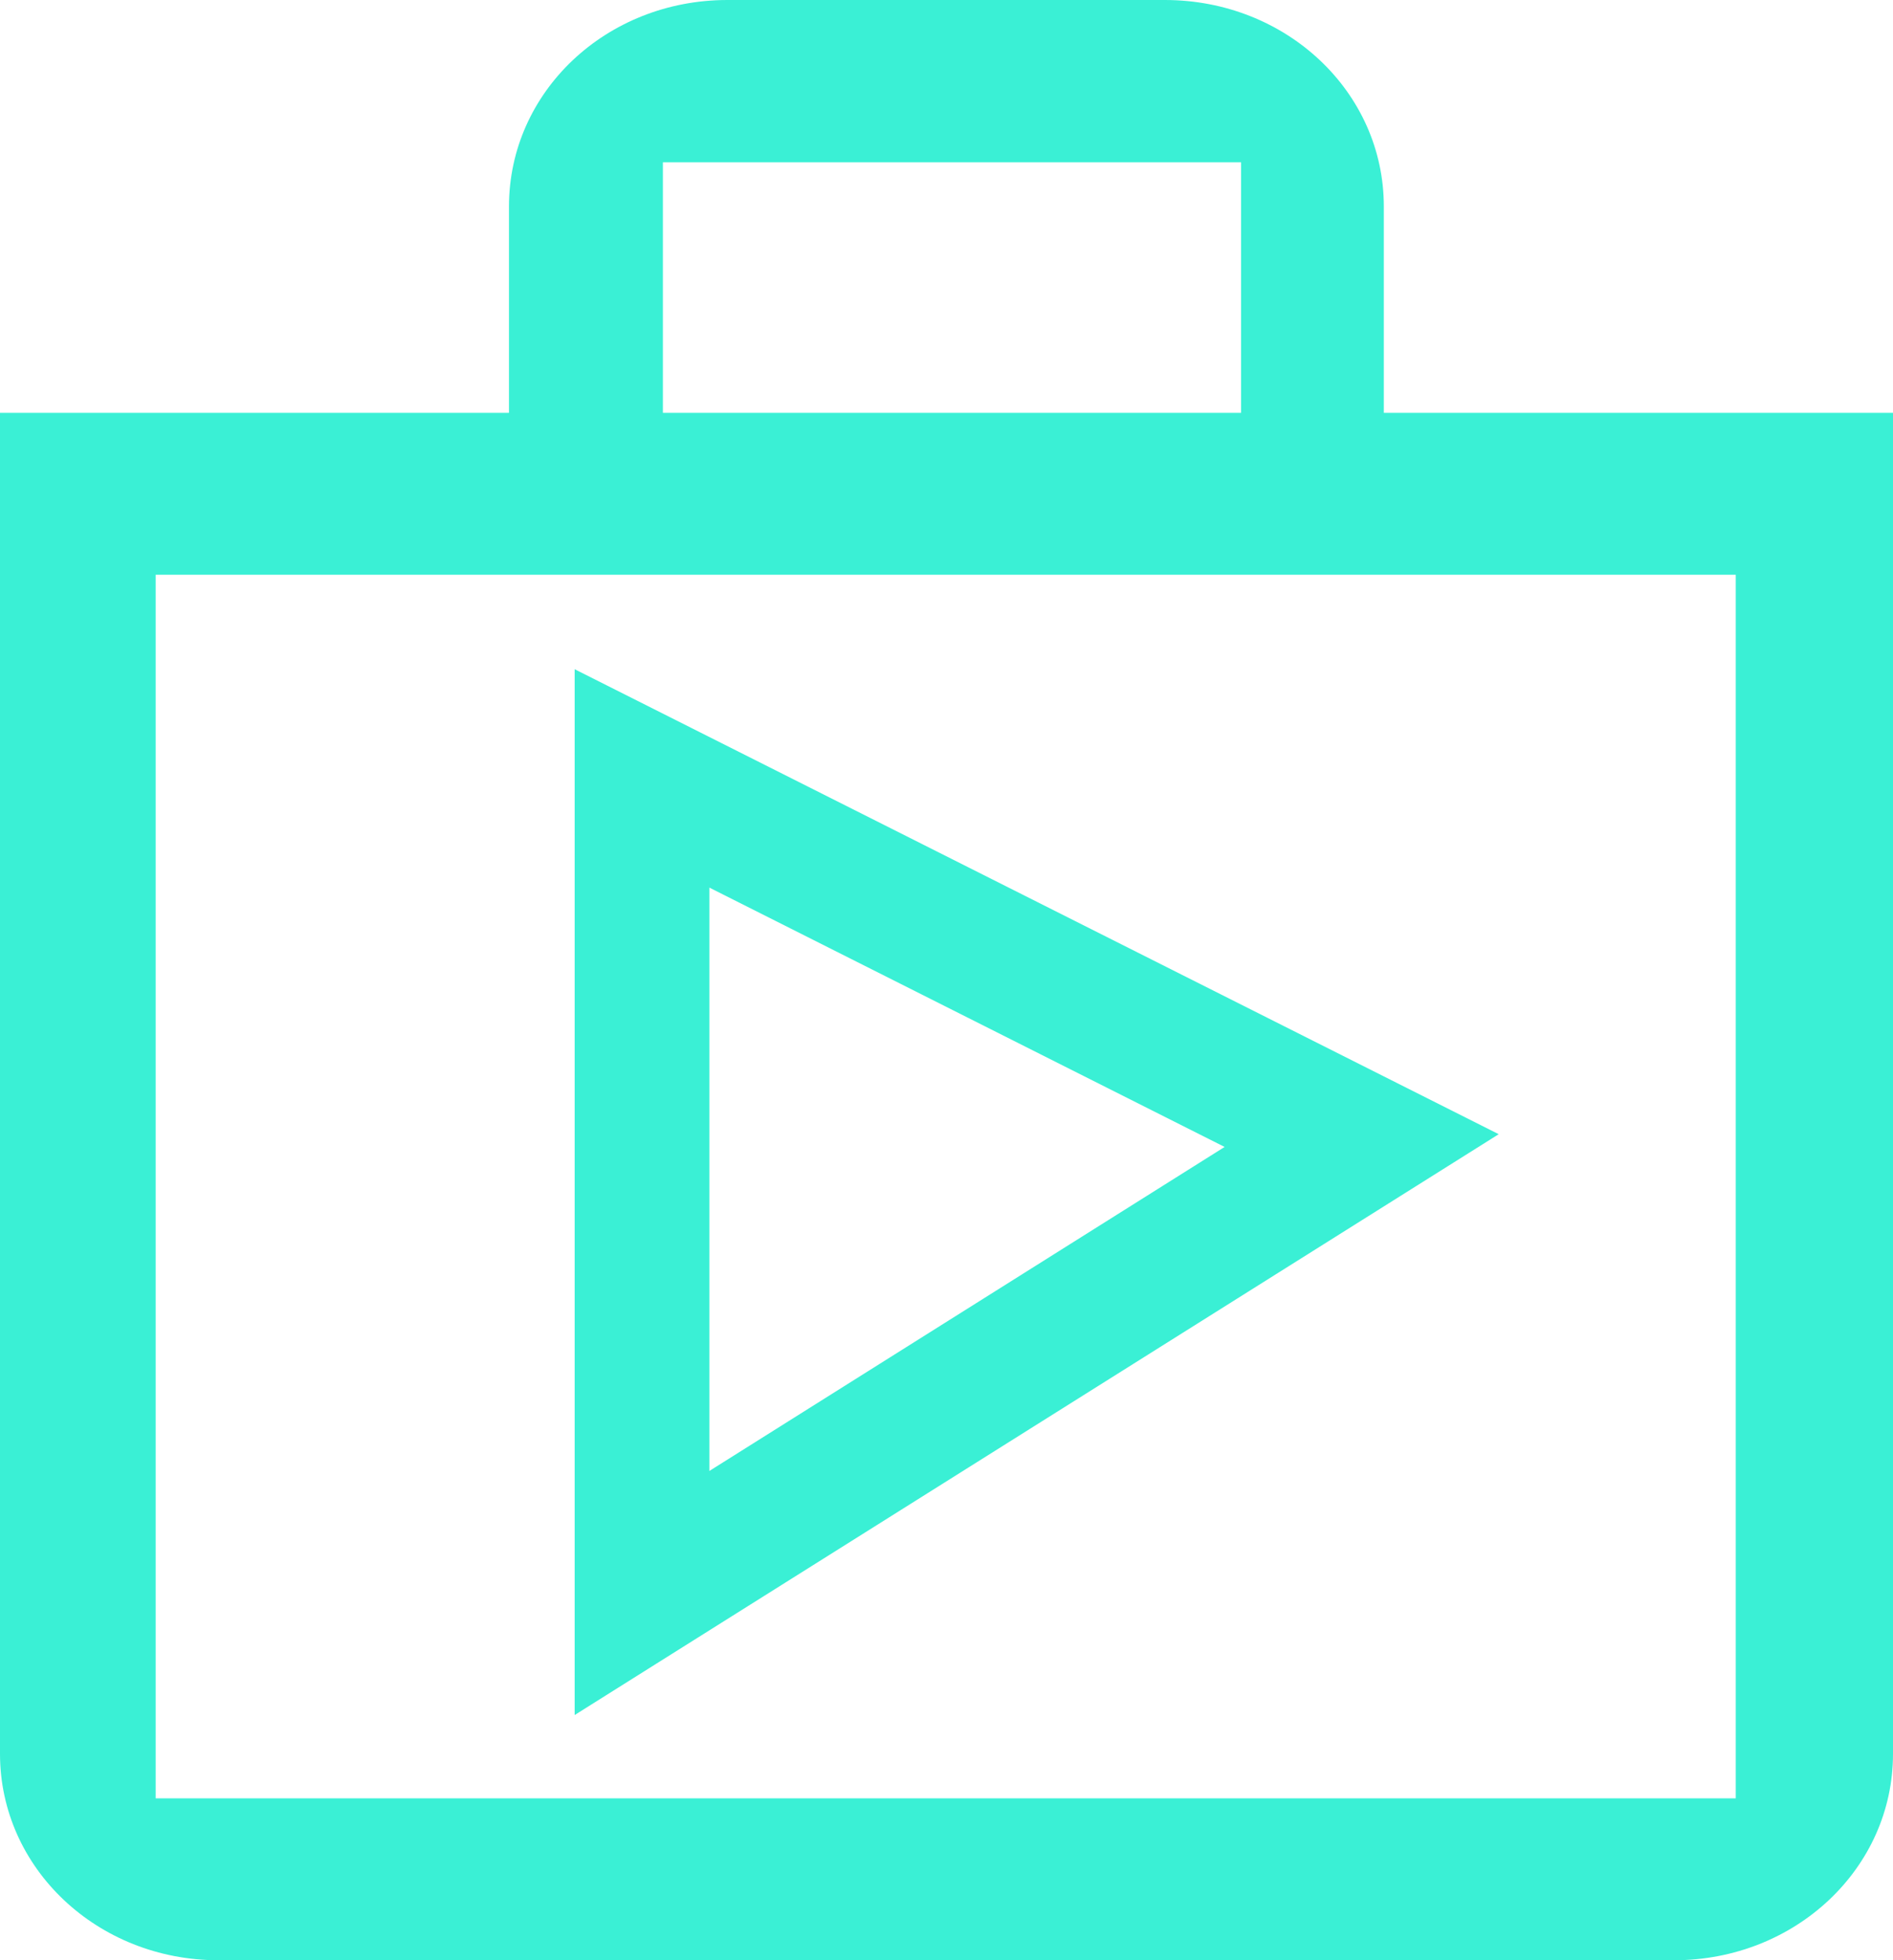 <?xml version="1.0" encoding="UTF-8"?>
<svg id="Layer_2" data-name="Layer 2" xmlns="http://www.w3.org/2000/svg" viewBox="0 0 96.55 100">
  <defs>
    <style>
      .cls-1 {
        fill: #3af0d5;
      }
    </style>
  </defs>
  <g id="Layer_1-2" data-name="Layer 1">
    <path class="cls-1" d="M29.31,34.14v53.35l47.13-29.63-47.13-23.72ZM36.18,45.28l26.28,13.23-26.28,16.53v-29.76ZM70.58,21.06v-10.53c0-5.84-4.97-10.53-11.17-10.53h-22.31c-6.19,0-11.14,4.69-11.14,10.53v10.53H0v68.41c0,5.84,4.97,10.53,11.14,10.53h74.24c6.19,0,11.17-4.69,11.17-10.53V21.06h-25.98ZM33.81,8.28h29.49v12.78h-29.49v-12.78ZM88.53,91.74H7.94V29.32h80.59v62.42Z"/>
  </g>
</svg>